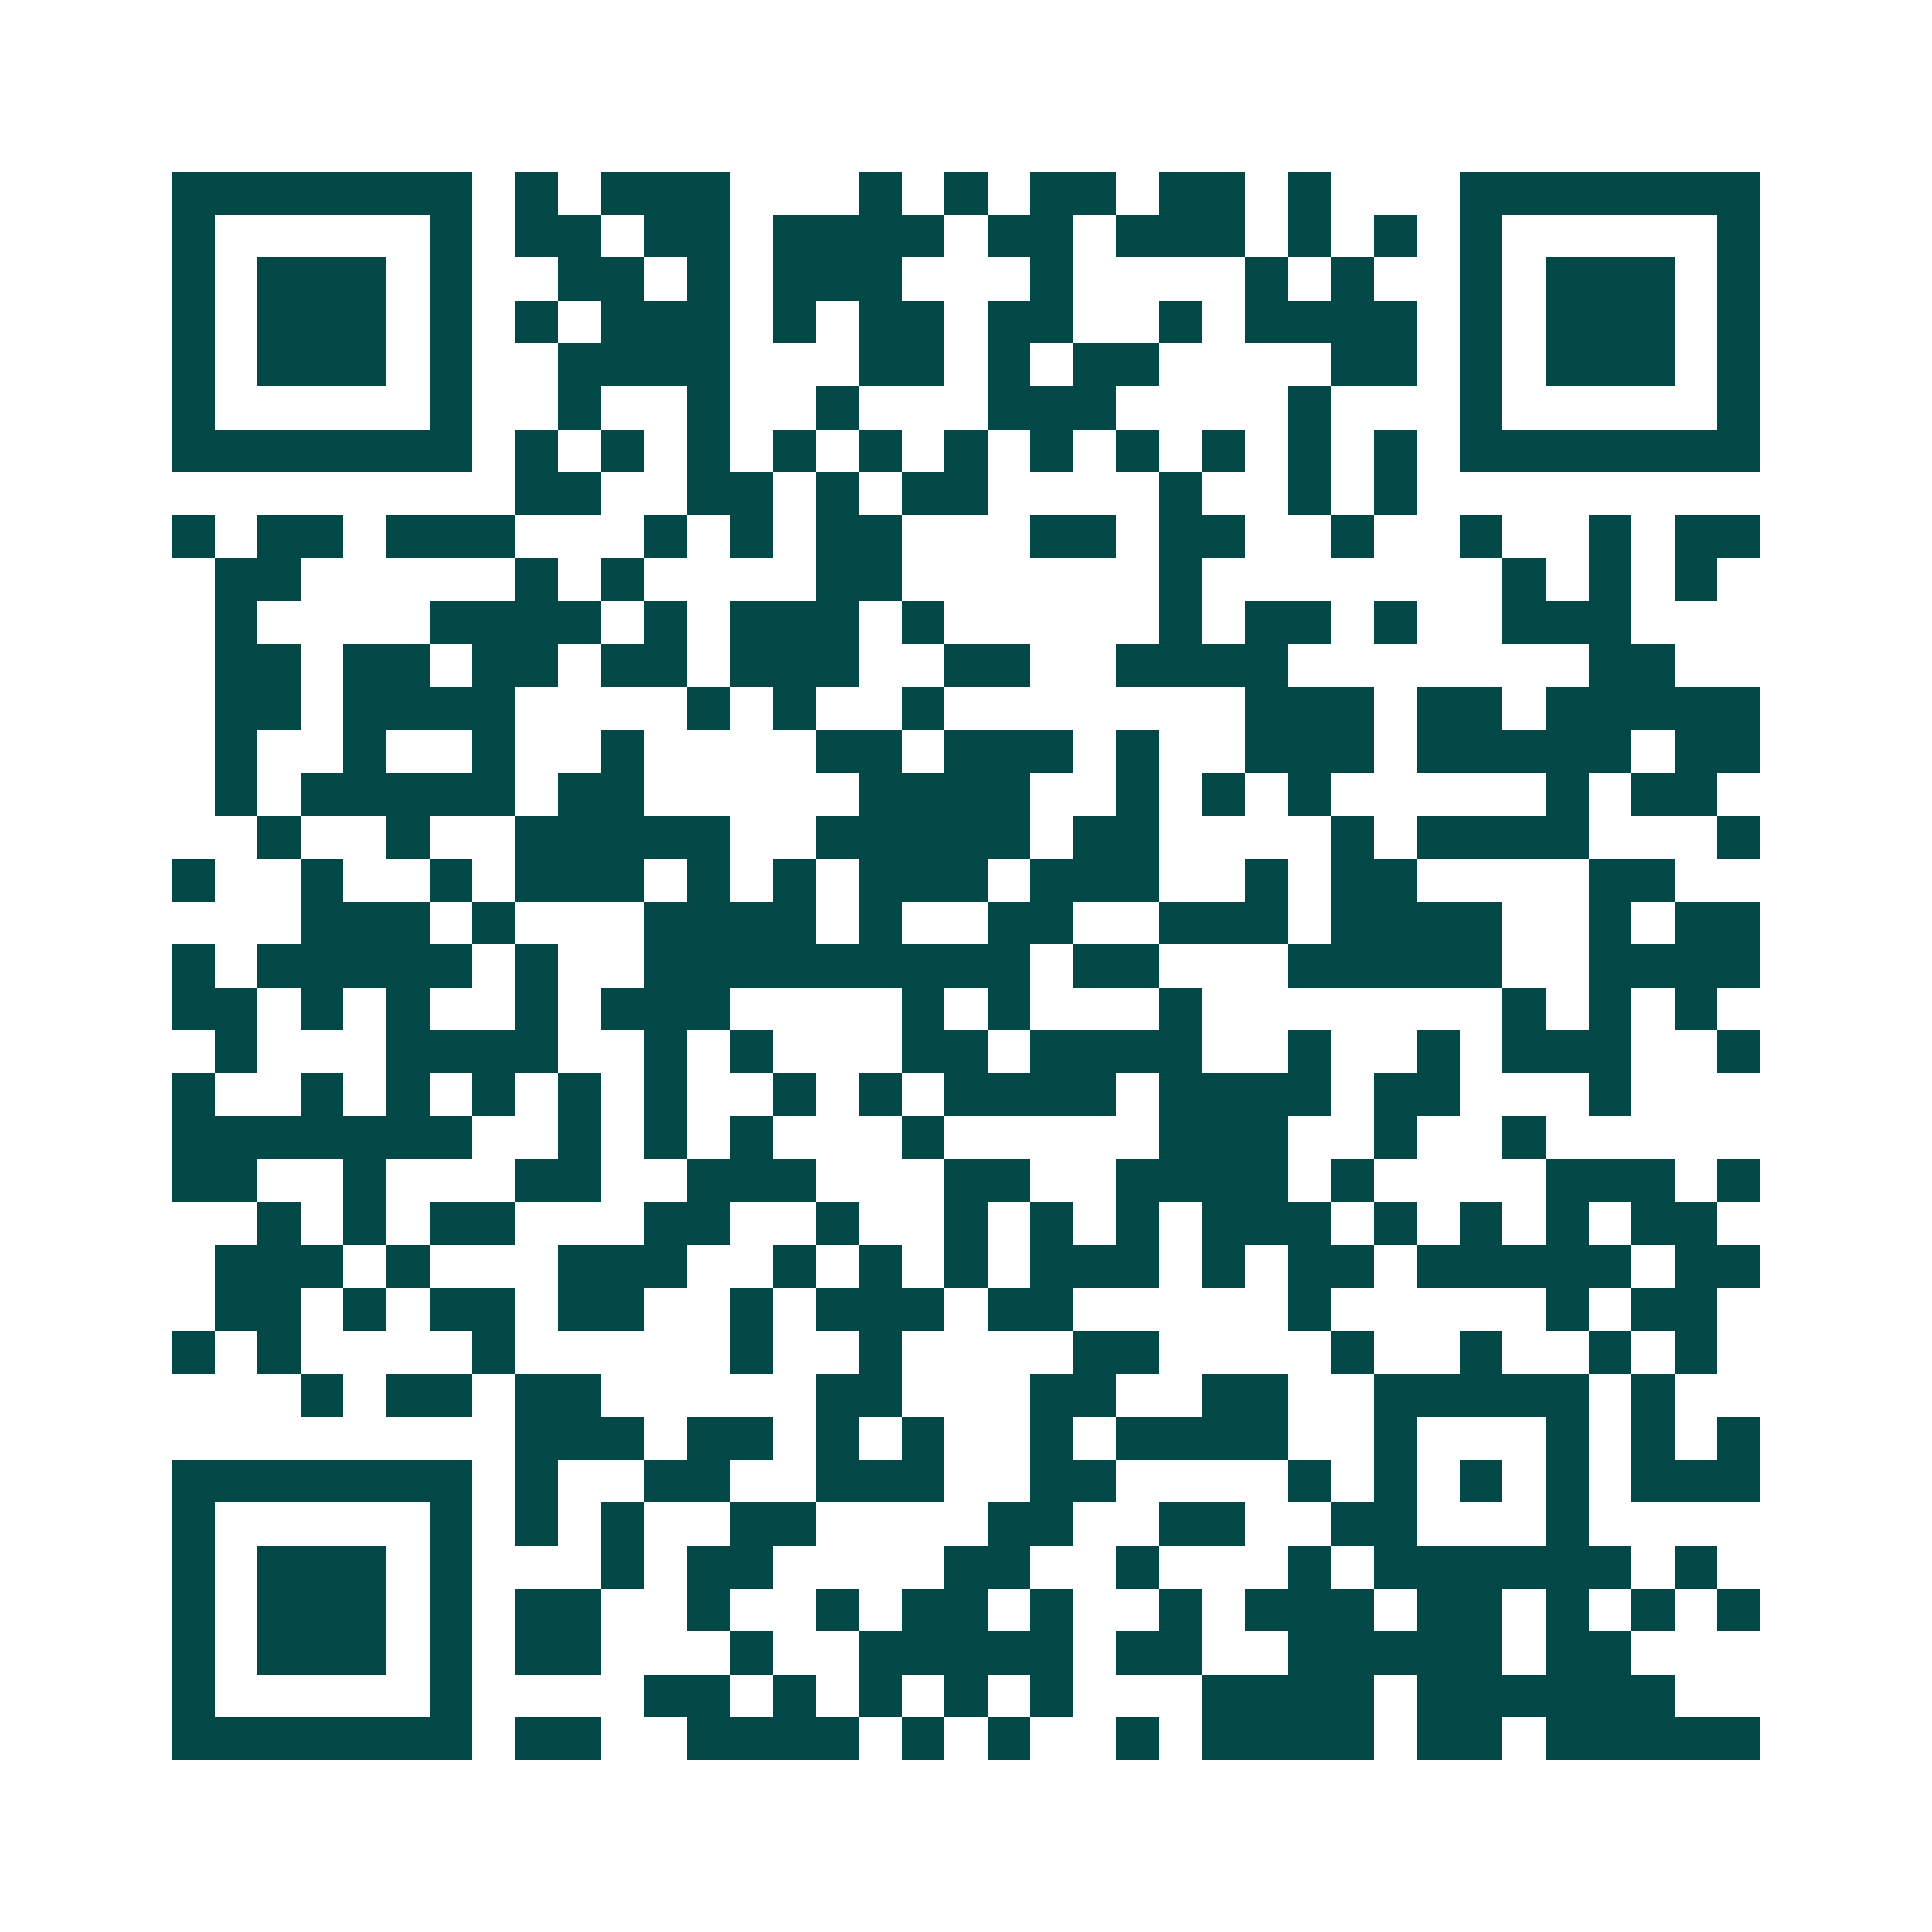 <svg xmlns="http://www.w3.org/2000/svg" width="200" height="200" viewBox="0 0 45 45" shape-rendering="crispEdges"><path fill="#ffffff" d="M0 0h45v45H0z"/><path stroke="#014847" d="M4 4.5h7m1 0h1m1 0h3m3 0h1m1 0h1m1 0h2m1 0h2m1 0h1m3 0h7M4 5.5h1m5 0h1m1 0h2m1 0h2m1 0h4m1 0h2m1 0h3m1 0h1m1 0h1m1 0h1m5 0h1M4 6.5h1m1 0h3m1 0h1m2 0h2m1 0h1m1 0h3m3 0h1m4 0h1m1 0h1m2 0h1m1 0h3m1 0h1M4 7.5h1m1 0h3m1 0h1m1 0h1m1 0h3m1 0h1m1 0h2m1 0h2m2 0h1m1 0h4m1 0h1m1 0h3m1 0h1M4 8.5h1m1 0h3m1 0h1m2 0h4m3 0h2m1 0h1m1 0h2m4 0h2m1 0h1m1 0h3m1 0h1M4 9.5h1m5 0h1m2 0h1m2 0h1m2 0h1m3 0h3m4 0h1m3 0h1m5 0h1M4 10.5h7m1 0h1m1 0h1m1 0h1m1 0h1m1 0h1m1 0h1m1 0h1m1 0h1m1 0h1m1 0h1m1 0h1m1 0h7M12 11.5h2m2 0h2m1 0h1m1 0h2m4 0h1m2 0h1m1 0h1M4 12.5h1m1 0h2m1 0h3m3 0h1m1 0h1m1 0h2m3 0h2m1 0h2m2 0h1m2 0h1m2 0h1m1 0h2M5 13.5h2m5 0h1m1 0h1m4 0h2m6 0h1m7 0h1m1 0h1m1 0h1M5 14.5h1m4 0h4m1 0h1m1 0h3m1 0h1m5 0h1m1 0h2m1 0h1m2 0h3M5 15.5h2m1 0h2m1 0h2m1 0h2m1 0h3m2 0h2m2 0h4m7 0h2M5 16.5h2m1 0h4m4 0h1m1 0h1m2 0h1m7 0h3m1 0h2m1 0h5M5 17.5h1m2 0h1m2 0h1m2 0h1m4 0h2m1 0h3m1 0h1m2 0h3m1 0h5m1 0h2M5 18.5h1m1 0h5m1 0h2m5 0h4m2 0h1m1 0h1m1 0h1m5 0h1m1 0h2M6 19.5h1m2 0h1m2 0h5m2 0h5m1 0h2m4 0h1m1 0h4m3 0h1M4 20.5h1m2 0h1m2 0h1m1 0h3m1 0h1m1 0h1m1 0h3m1 0h3m2 0h1m1 0h2m4 0h2M7 21.5h3m1 0h1m3 0h4m1 0h1m2 0h2m2 0h3m1 0h4m2 0h1m1 0h2M4 22.5h1m1 0h5m1 0h1m2 0h9m1 0h2m3 0h5m2 0h4M4 23.5h2m1 0h1m1 0h1m2 0h1m1 0h3m4 0h1m1 0h1m3 0h1m7 0h1m1 0h1m1 0h1M5 24.5h1m3 0h4m2 0h1m1 0h1m3 0h2m1 0h4m2 0h1m2 0h1m1 0h3m2 0h1M4 25.5h1m2 0h1m1 0h1m1 0h1m1 0h1m1 0h1m2 0h1m1 0h1m1 0h4m1 0h4m1 0h2m3 0h1M4 26.5h7m2 0h1m1 0h1m1 0h1m3 0h1m5 0h3m2 0h1m2 0h1M4 27.5h2m2 0h1m3 0h2m2 0h3m3 0h2m2 0h4m1 0h1m4 0h3m1 0h1M6 28.5h1m1 0h1m1 0h2m3 0h2m2 0h1m2 0h1m1 0h1m1 0h1m1 0h3m1 0h1m1 0h1m1 0h1m1 0h2M5 29.5h3m1 0h1m3 0h3m2 0h1m1 0h1m1 0h1m1 0h3m1 0h1m1 0h2m1 0h5m1 0h2M5 30.5h2m1 0h1m1 0h2m1 0h2m2 0h1m1 0h3m1 0h2m5 0h1m5 0h1m1 0h2M4 31.5h1m1 0h1m4 0h1m5 0h1m2 0h1m4 0h2m4 0h1m2 0h1m2 0h1m1 0h1M7 32.5h1m1 0h2m1 0h2m5 0h2m3 0h2m2 0h2m2 0h5m1 0h1M12 33.5h3m1 0h2m1 0h1m1 0h1m2 0h1m1 0h4m2 0h1m3 0h1m1 0h1m1 0h1M4 34.5h7m1 0h1m2 0h2m2 0h3m2 0h2m4 0h1m1 0h1m1 0h1m1 0h1m1 0h3M4 35.5h1m5 0h1m1 0h1m1 0h1m2 0h2m4 0h2m2 0h2m2 0h2m3 0h1M4 36.5h1m1 0h3m1 0h1m3 0h1m1 0h2m4 0h2m2 0h1m3 0h1m1 0h6m1 0h1M4 37.5h1m1 0h3m1 0h1m1 0h2m2 0h1m2 0h1m1 0h2m1 0h1m2 0h1m1 0h3m1 0h2m1 0h1m1 0h1m1 0h1M4 38.5h1m1 0h3m1 0h1m1 0h2m3 0h1m2 0h5m1 0h2m2 0h5m1 0h2M4 39.5h1m5 0h1m4 0h2m1 0h1m1 0h1m1 0h1m1 0h1m3 0h4m1 0h6M4 40.5h7m1 0h2m2 0h4m1 0h1m1 0h1m2 0h1m1 0h4m1 0h2m1 0h5"/></svg>

